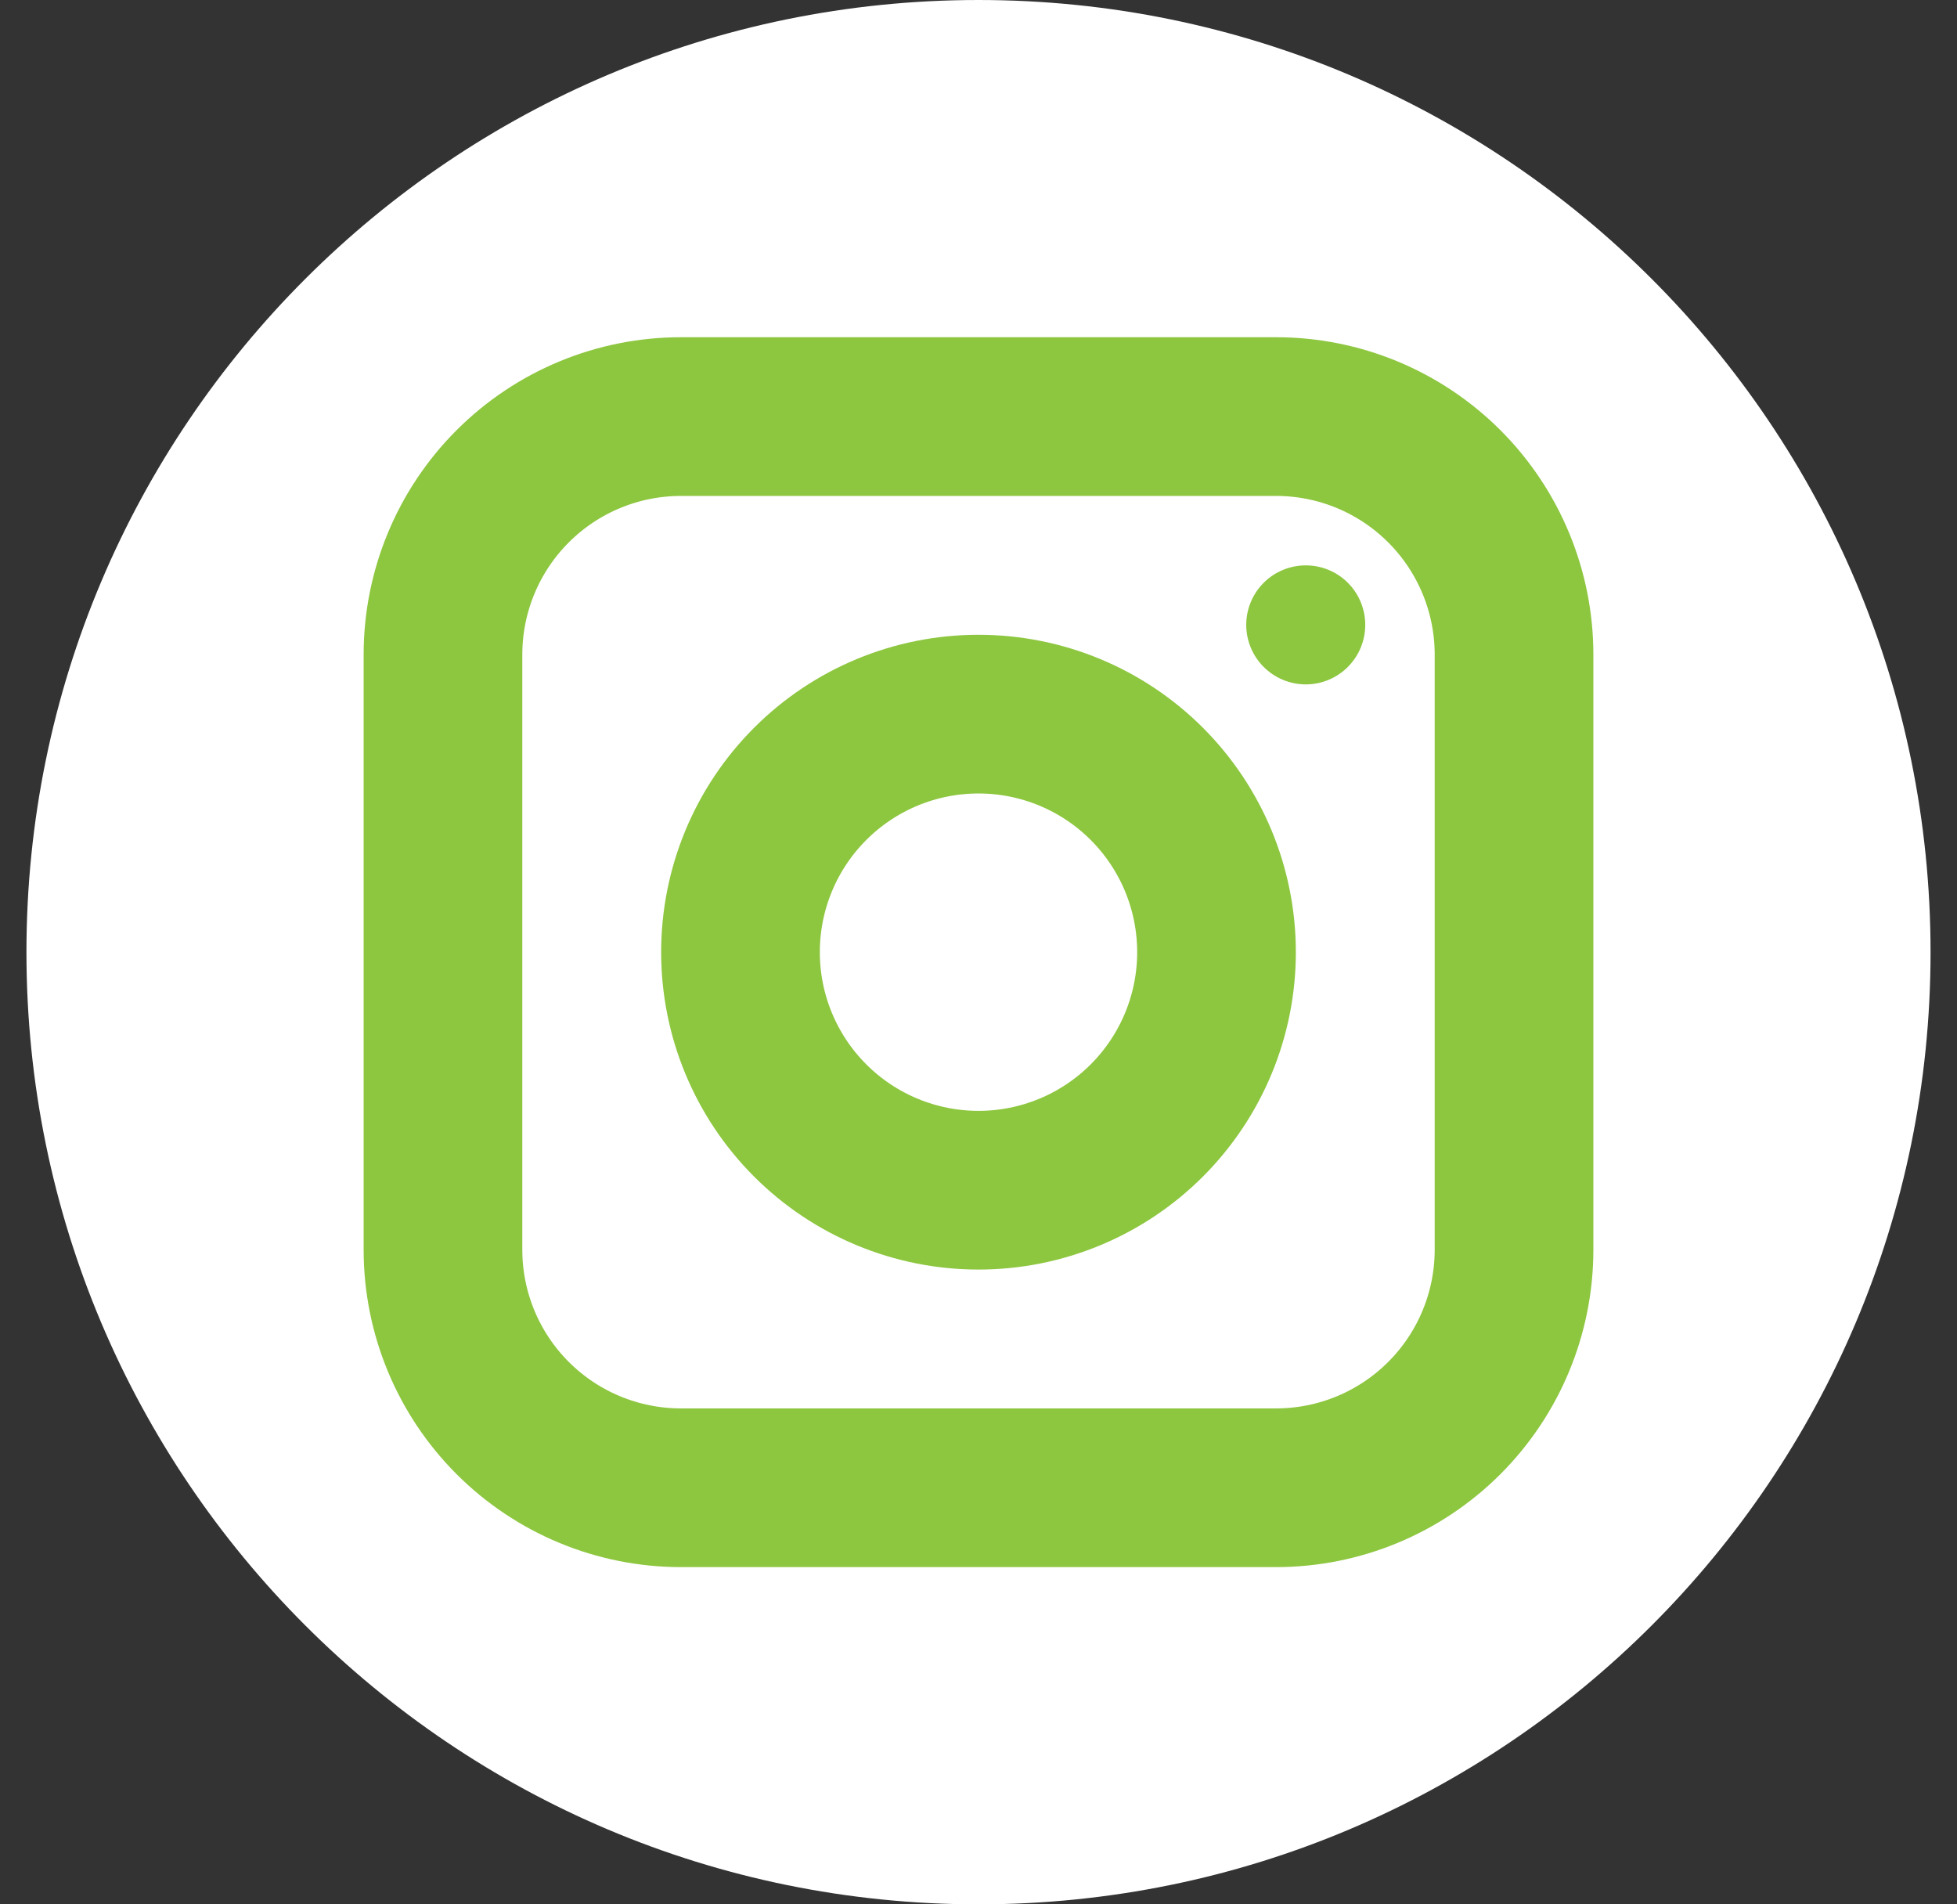 <svg xmlns="http://www.w3.org/2000/svg" width="37" height="36" viewBox="0 0 37 36" fill="none">
  <rect x="0" y="0" width="37" height="36" fill="#333333" stroke="none"/>
  <path d="M18.5 36C28.441 36 36.5 27.941 36.5 18C36.5 8.059 28.441 0 18.5 0C8.559 0 0.5 8.059 0.5 18C0.5 27.941 8.559 36 18.5 36Z" fill="white"/>
  <path d="M24.125 7.875H12.875C11.681 7.875 10.537 8.349 9.693 9.193C8.849 10.037 8.375 11.181 8.375 12.375V23.625C8.375 24.819 8.849 25.963 9.693 26.807C10.537 27.651 11.681 28.125 12.875 28.125H24.125C25.319 28.125 26.463 27.651 27.307 26.807C28.151 25.963 28.625 24.819 28.625 23.625V12.375C28.625 11.181 28.151 10.037 27.307 9.193C26.463 8.349 25.319 7.875 24.125 7.875Z" stroke="#8DC63F" stroke-width="3" stroke-linejoin="round"/>
  <path d="M18.5 22.5C19.694 22.5 20.838 22.026 21.682 21.182C22.526 20.338 23 19.194 23 18C23 16.806 22.526 15.662 21.682 14.818C20.838 13.974 19.694 13.5 18.5 13.5C17.306 13.5 16.162 13.974 15.318 14.818C14.474 15.662 14 16.806 14 18C14 19.194 14.474 20.338 15.318 21.182C16.162 22.026 17.306 22.5 18.5 22.5Z" stroke="#8DC63F" stroke-width="3" stroke-linejoin="round"/>
  <path d="M24.688 12.938C24.986 12.938 25.272 12.819 25.483 12.608C25.694 12.397 25.812 12.111 25.812 11.812C25.812 11.514 25.694 11.228 25.483 11.017C25.272 10.806 24.986 10.688 24.688 10.688C24.389 10.688 24.103 10.806 23.892 11.017C23.681 11.228 23.562 11.514 23.562 11.812C23.562 12.111 23.681 12.397 23.892 12.608C24.103 12.819 24.389 12.938 24.688 12.938Z" fill="#8DC63F"/>
</svg>